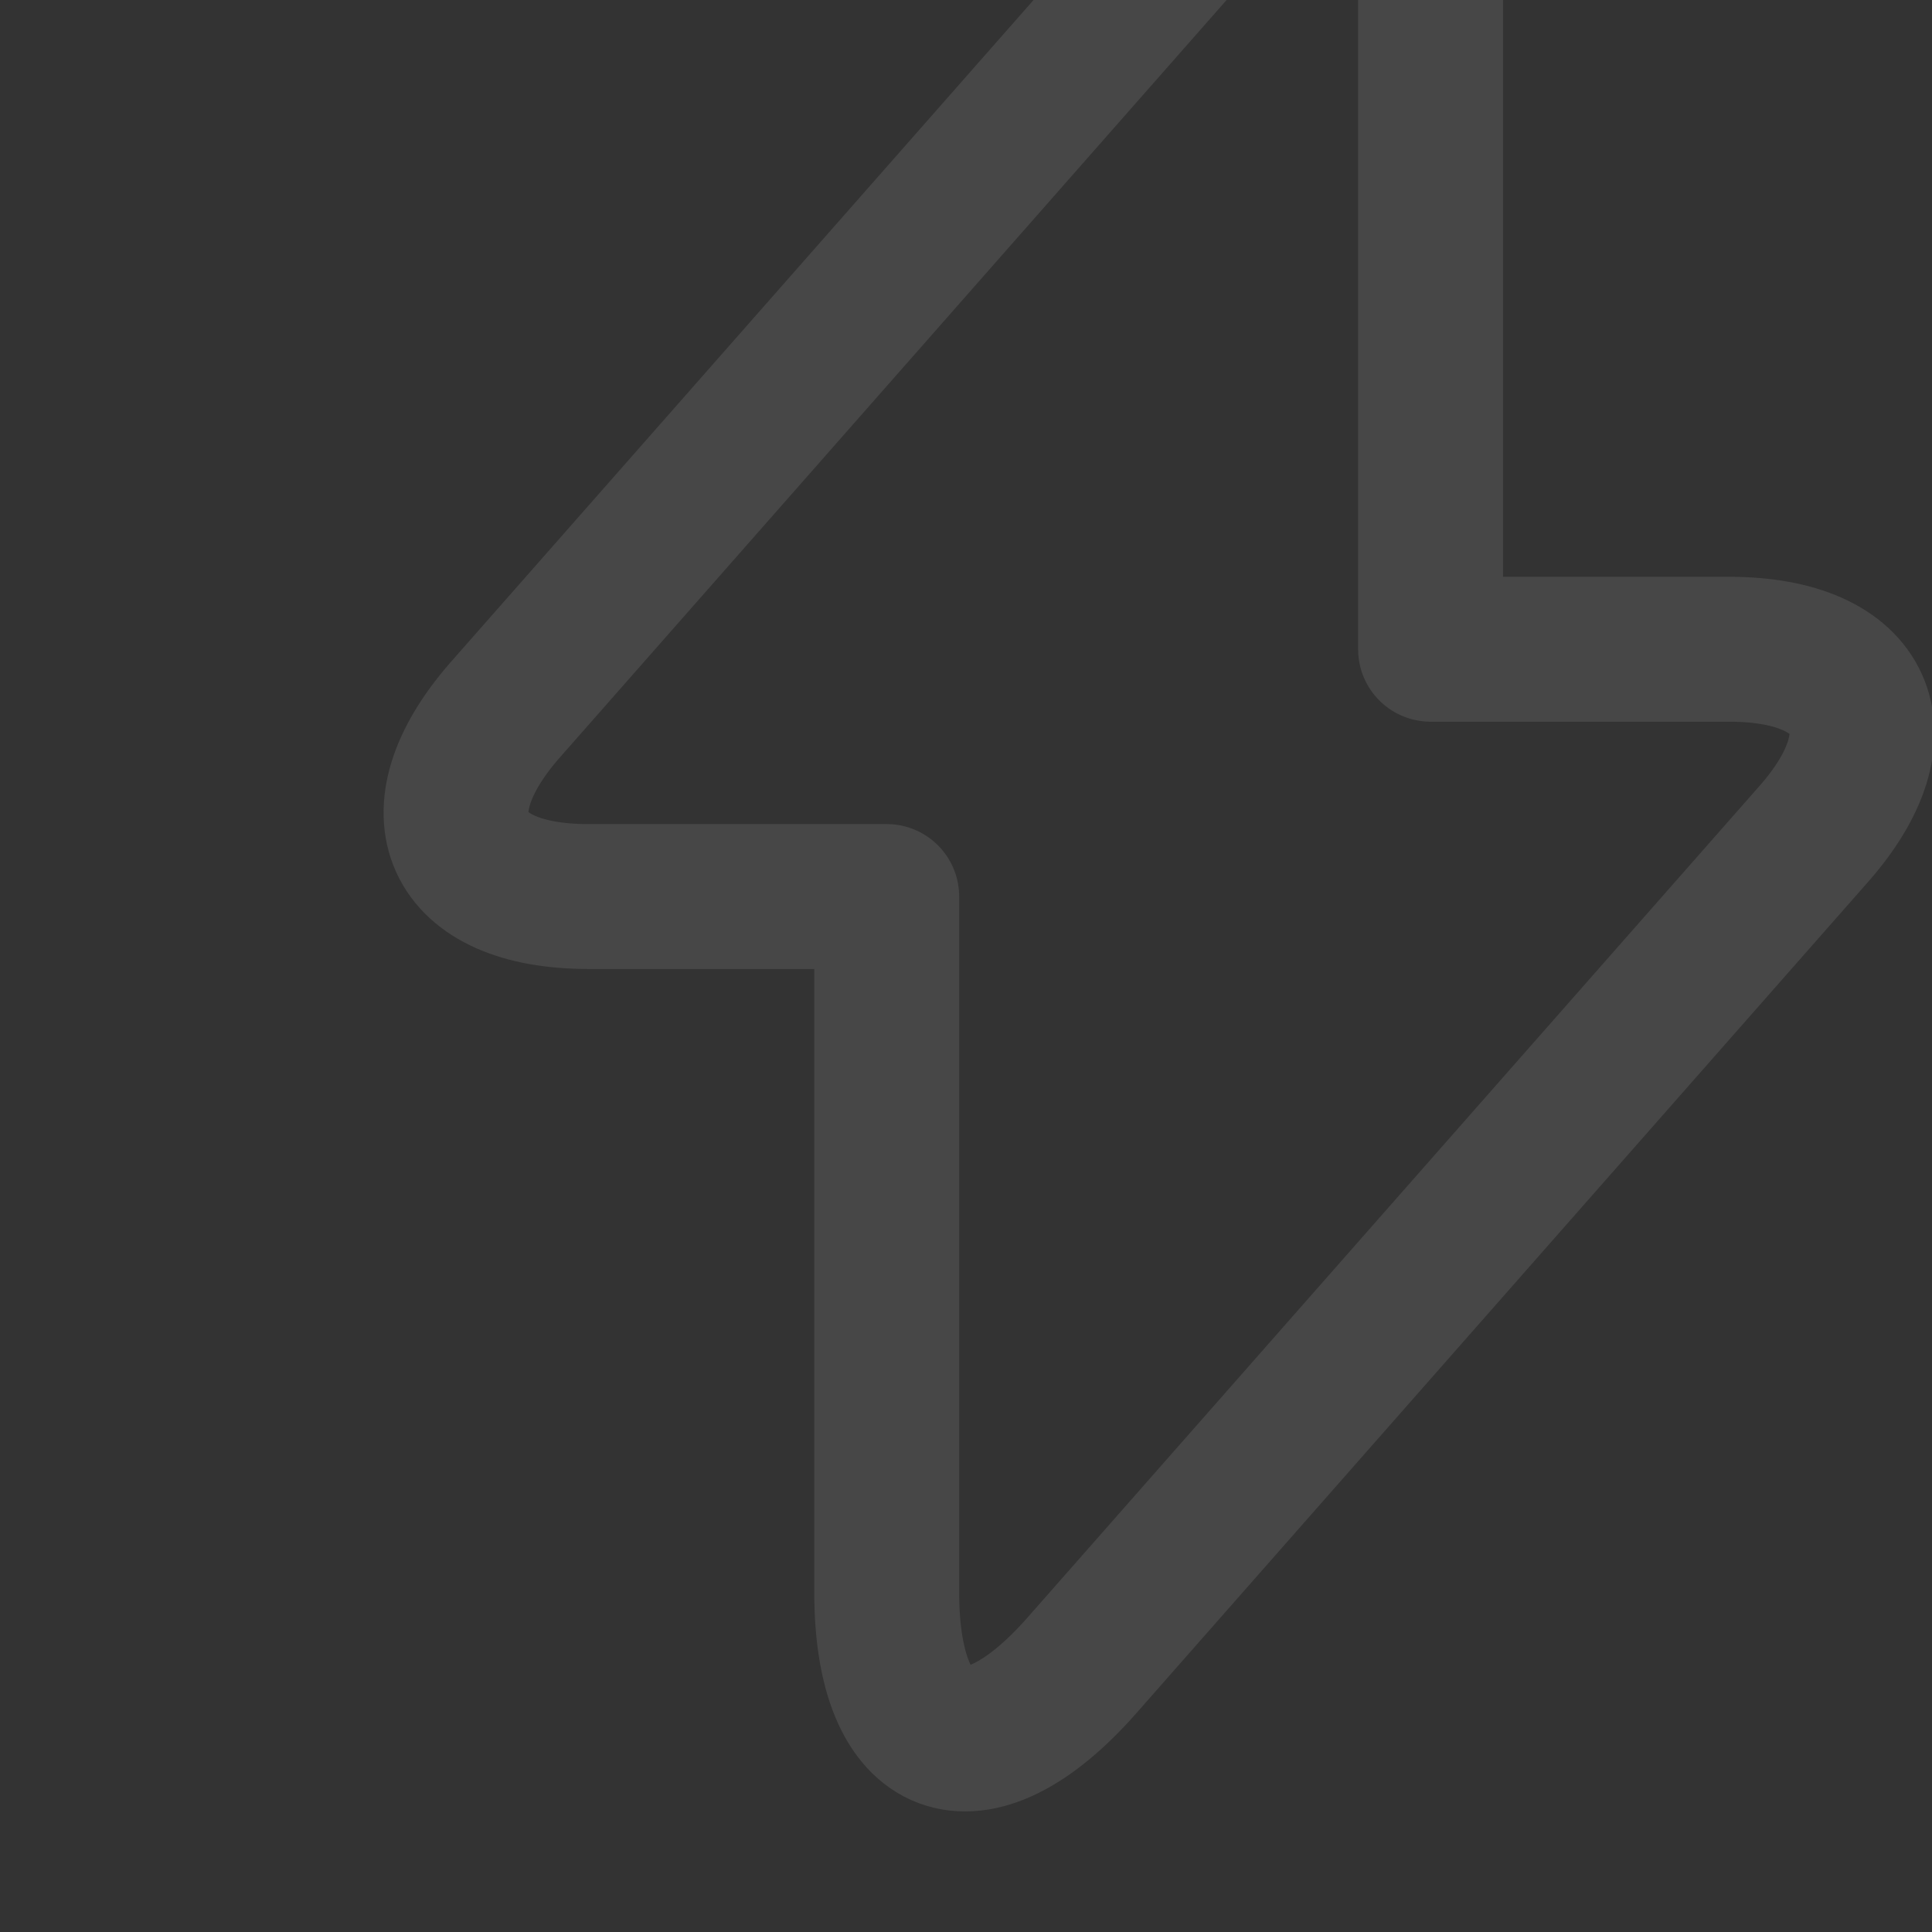 <svg width="150" height="150" viewBox="0 0 150 150" fill="none" xmlns="http://www.w3.org/2000/svg">
<rect x="0" y="0" width="150" height="150" fill="#333333" stroke="none"/>
<g opacity="0.1">
<path d="M45.669 69.606H68.844V123.607C68.844 136.207 75.669 138.757 83.994 129.307L140.769 64.807C147.744 56.932 144.819 50.407 134.244 50.407H111.069V-3.593C111.069 -16.193 104.244 -18.743 95.919 -9.293L39.144 55.206C32.244 63.157 35.169 69.606 45.669 69.606Z" stroke="white" stroke-width="11.25" stroke-miterlimit="10" stroke-linecap="round" stroke-linejoin="round"/>
</g>
</svg>
